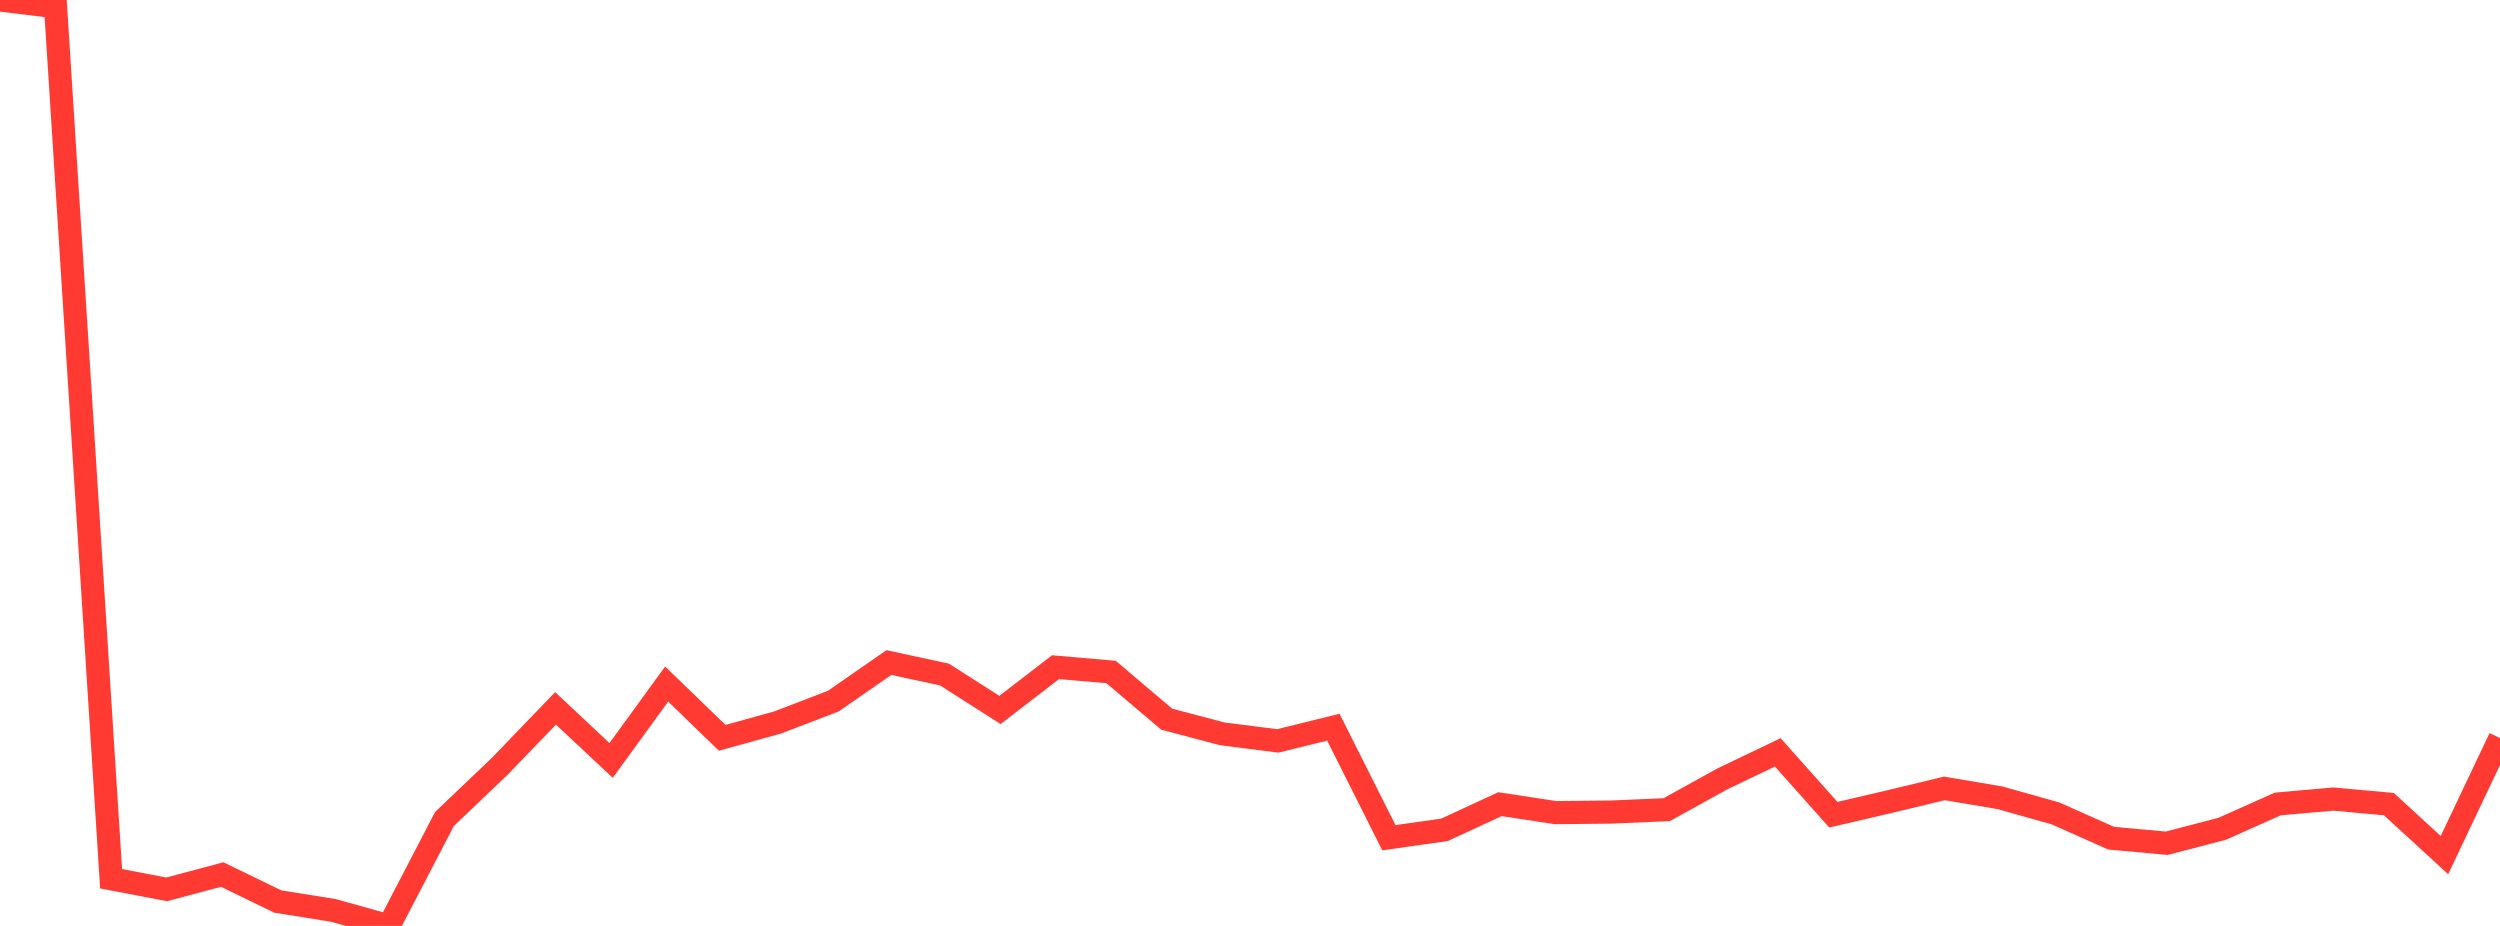 <?xml version="1.0" standalone="no"?>
<!DOCTYPE svg PUBLIC "-//W3C//DTD SVG 1.1//EN" "http://www.w3.org/Graphics/SVG/1.1/DTD/svg11.dtd">

<svg width="135" height="50" viewBox="0 0 135 50" preserveAspectRatio="none" 
  xmlns="http://www.w3.org/2000/svg"
  xmlns:xlink="http://www.w3.org/1999/xlink">


<polyline points="0.0, 0.0 3.0, 0.365 6.0, 47.453 9.0, 48.025 12.0, 47.226 15.0, 48.682 18.0, 49.162 21.0, 50.0 24.0, 44.228 27.0, 41.368 30.0, 38.252 33.0, 41.064 36.0, 36.94 39, 39.843 42.0, 39.011 45.0, 37.86 48.0, 35.778 51.0, 36.424 54.0, 38.338 57.0, 36.028 60.0, 36.288 63.0, 38.836 66.0, 39.628 69.0, 40.009 72.0, 39.269 75.0, 45.237 78, 44.812 81.0, 43.425 84.0, 43.882 87.0, 43.851 90.0, 43.723 93.0, 42.064 96.0, 40.628 99.0, 43.995 102.0, 43.296 105.0, 42.574 108.0, 43.081 111.0, 43.925 114.0, 45.261 117.0, 45.536 120.0, 44.754 123.0, 43.415 126.0, 43.149 129.0, 43.423 132.0, 46.176 135.0, 39.856" fill="none" stroke="#ff3a33" stroke-width="1.25"/>

</svg>